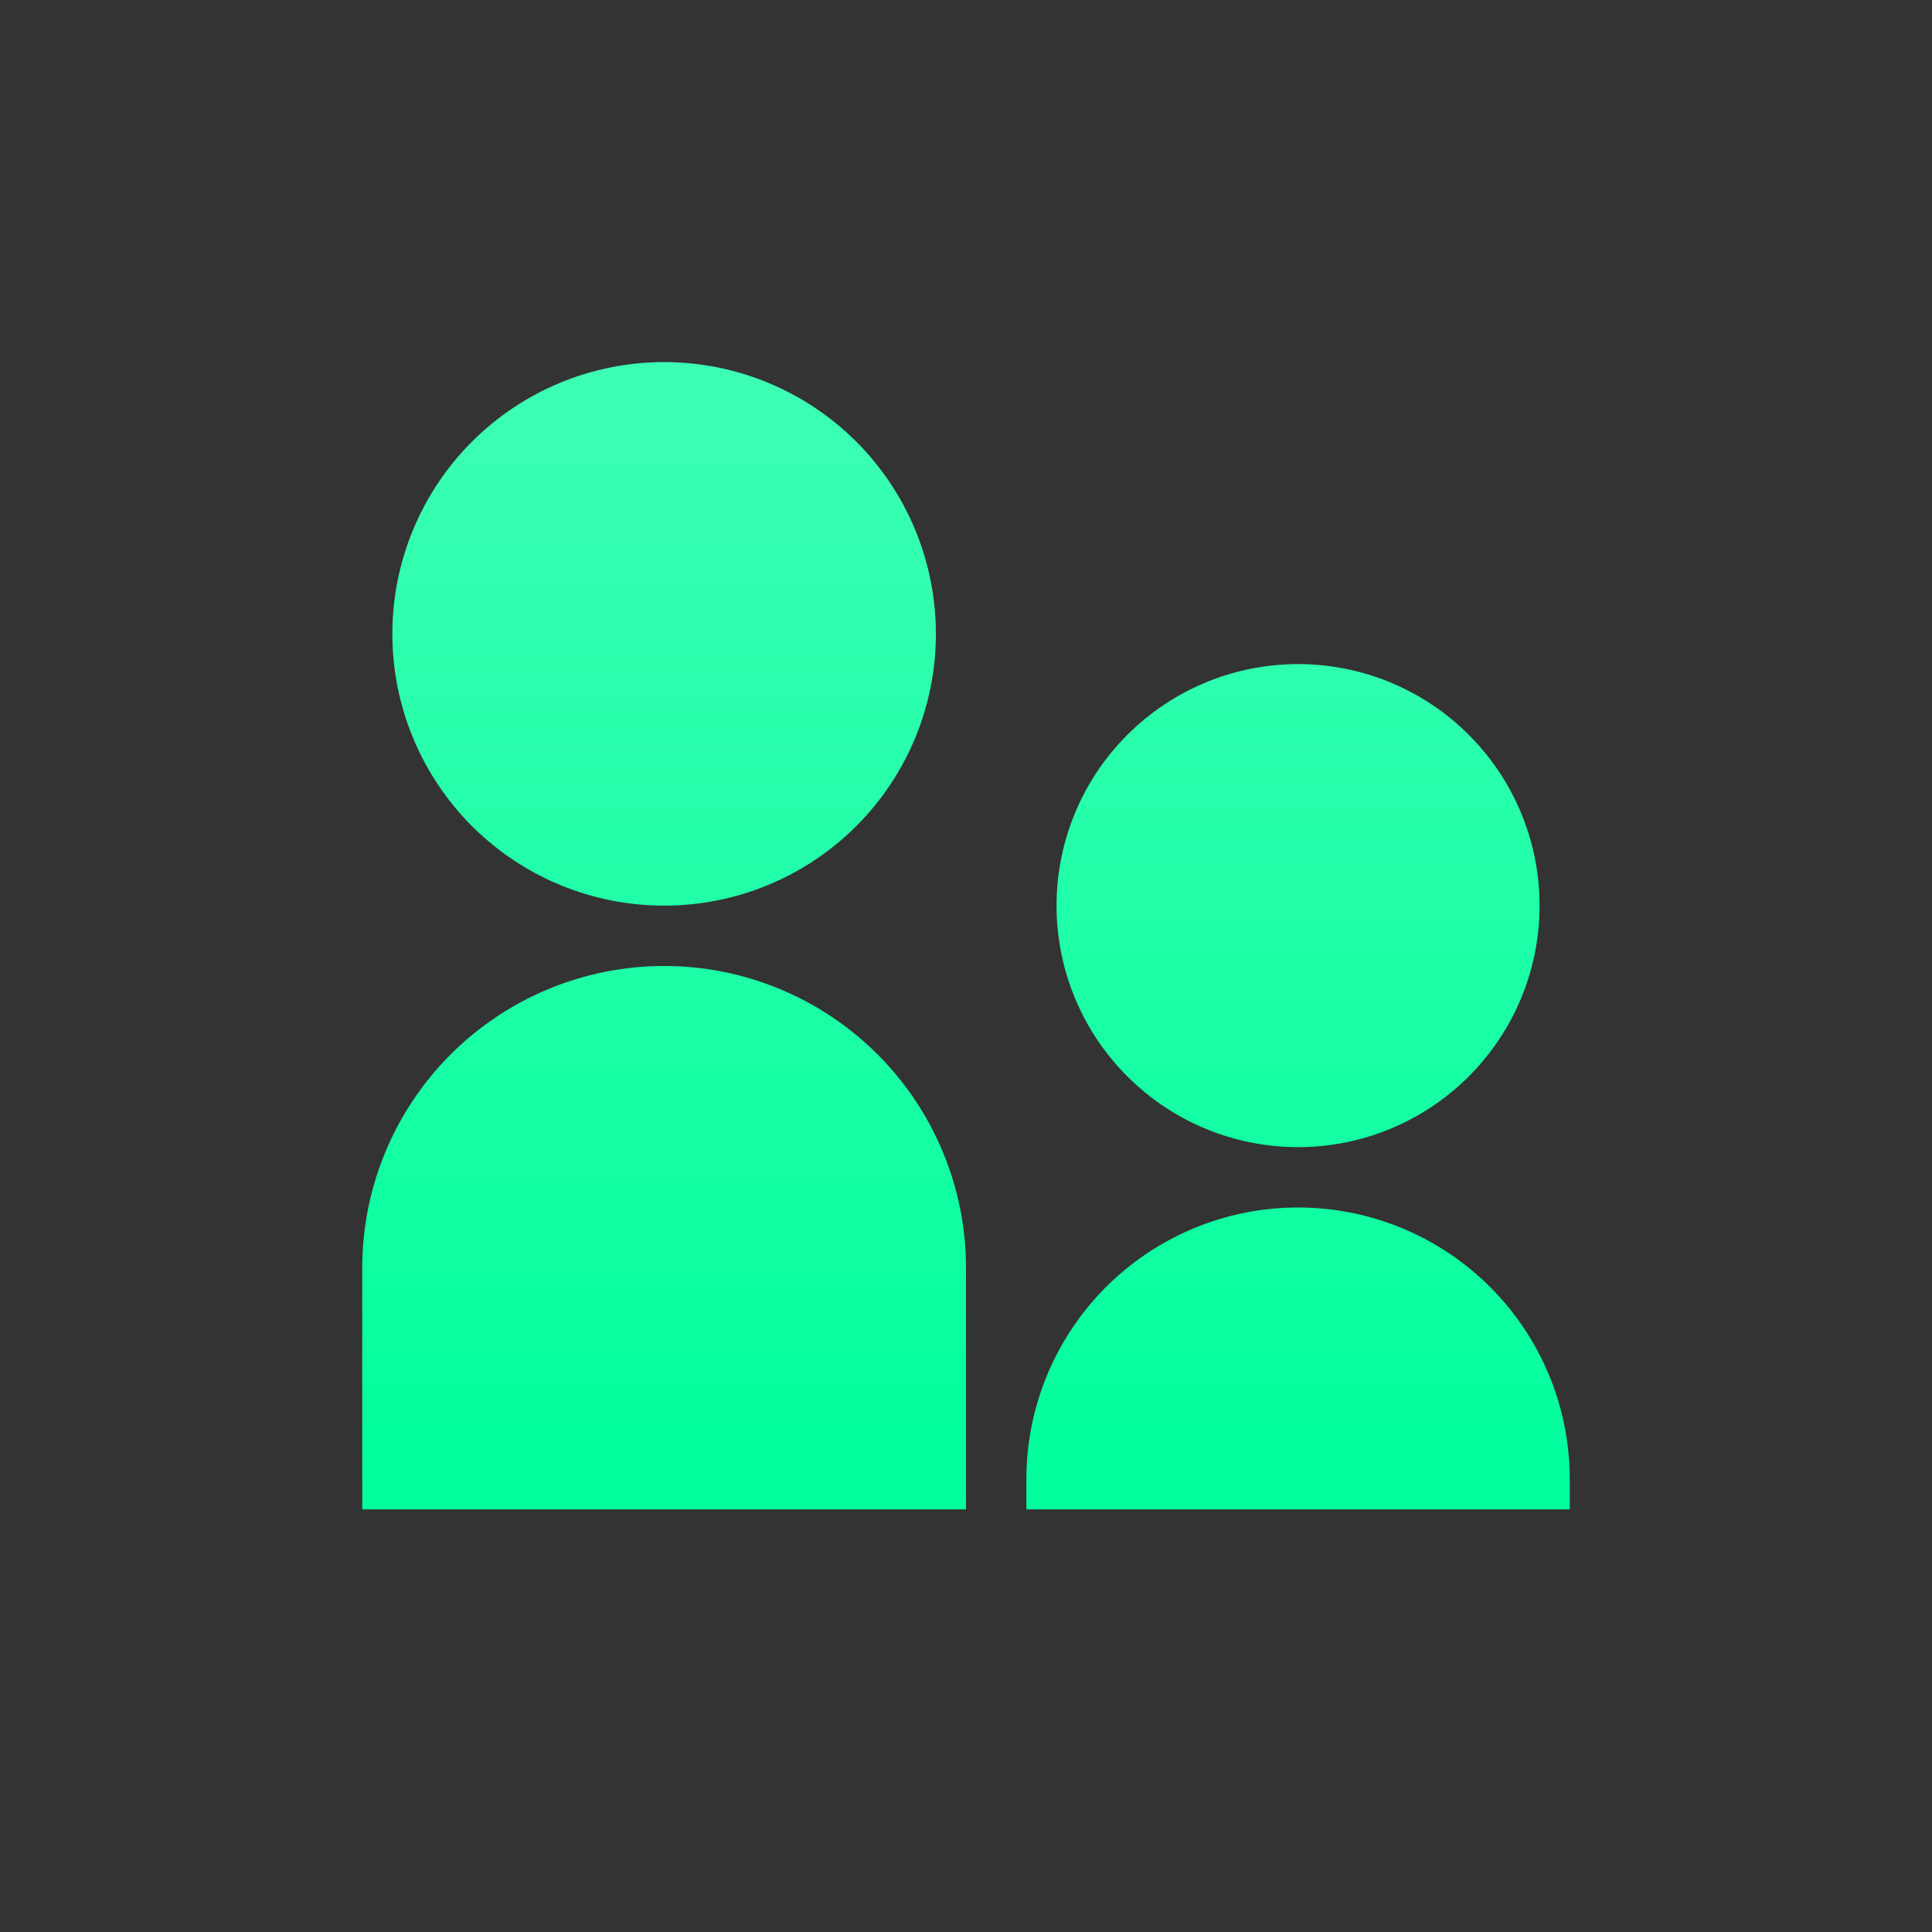 <svg preserveAspectRatio="none" width="100%" height="100%" overflow="visible" style="display: block;" viewBox="0 0 32 32" fill="none" xmlns="http://www.w3.org/2000/svg">
<rect x="0" y="0" width="32" height="32" fill="#333333" stroke="none"/>
<g id="8VA99i1iKhwGWKMKg42KVBYjzsQ.svg">
<path id="Vector" d="M11 15C9.806 15 8.661 14.526 7.817 13.682C6.973 12.838 6.499 11.693 6.499 10.499C6.499 9.305 6.973 8.16 7.817 7.316C8.661 6.472 9.806 5.998 11 5.998C12.194 5.998 13.339 6.472 14.183 7.316C15.027 8.16 15.501 9.305 15.501 10.499C15.501 11.693 15.027 12.838 14.183 13.682C13.339 14.526 12.194 15 11 15ZM21.5 19C20.439 19 19.422 18.579 18.672 17.828C17.921 17.078 17.5 16.061 17.5 15C17.5 13.939 17.921 12.922 18.672 12.172C19.422 11.421 20.439 11 21.5 11C22.561 11 23.578 11.421 24.328 12.172C25.079 12.922 25.5 13.939 25.5 15C25.5 16.061 25.079 17.078 24.328 17.828C23.578 18.579 22.561 19 21.5 19ZM21.5 20C22.694 20 23.838 20.474 24.682 21.318C25.526 22.162 26 23.306 26 24.5V25H17V24.5C17 23.306 17.474 22.162 18.318 21.318C19.162 20.474 20.306 20 21.5 20ZM11 16C12.326 16 13.598 16.527 14.536 17.465C15.473 18.402 16 19.674 16 21V25H6V21C6 19.674 6.527 18.402 7.464 17.465C8.402 16.527 9.674 16 11 16Z" fill="#00FF9C"/>
<path id="Vector_2" d="M11 15C9.806 15 8.661 14.526 7.817 13.682C6.973 12.838 6.499 11.693 6.499 10.499C6.499 9.305 6.973 8.16 7.817 7.316C8.661 6.472 9.806 5.998 11 5.998C12.194 5.998 13.339 6.472 14.183 7.316C15.027 8.16 15.501 9.305 15.501 10.499C15.501 11.693 15.027 12.838 14.183 13.682C13.339 14.526 12.194 15 11 15ZM21.5 19C20.439 19 19.422 18.579 18.672 17.828C17.921 17.078 17.5 16.061 17.5 15C17.5 13.939 17.921 12.922 18.672 12.172C19.422 11.421 20.439 11 21.5 11C22.561 11 23.578 11.421 24.328 12.172C25.079 12.922 25.5 13.939 25.5 15C25.5 16.061 25.079 17.078 24.328 17.828C23.578 18.579 22.561 19 21.5 19ZM21.5 20C22.694 20 23.838 20.474 24.682 21.318C25.526 22.162 26 23.306 26 24.5V25H17V24.5C17 23.306 17.474 22.162 18.318 21.318C19.162 20.474 20.306 20 21.5 20ZM11 16C12.326 16 13.598 16.527 14.536 17.465C15.473 18.402 16 19.674 16 21V25H6V21C6 19.674 6.527 18.402 7.464 17.465C8.402 16.527 9.674 16 11 16Z" fill="url(#paint0_linear_1827_19)" fill-opacity="0.24"/>
</g>
<defs>
<linearGradient id="paint0_linear_1827_19" x1="16" y1="6" x2="16" y2="25" gradientUnits="userSpaceOnUse">
<stop stop-color="white"/>
<stop offset="1" stop-color="white" stop-opacity="0"/>
</linearGradient>
</defs>
</svg>
